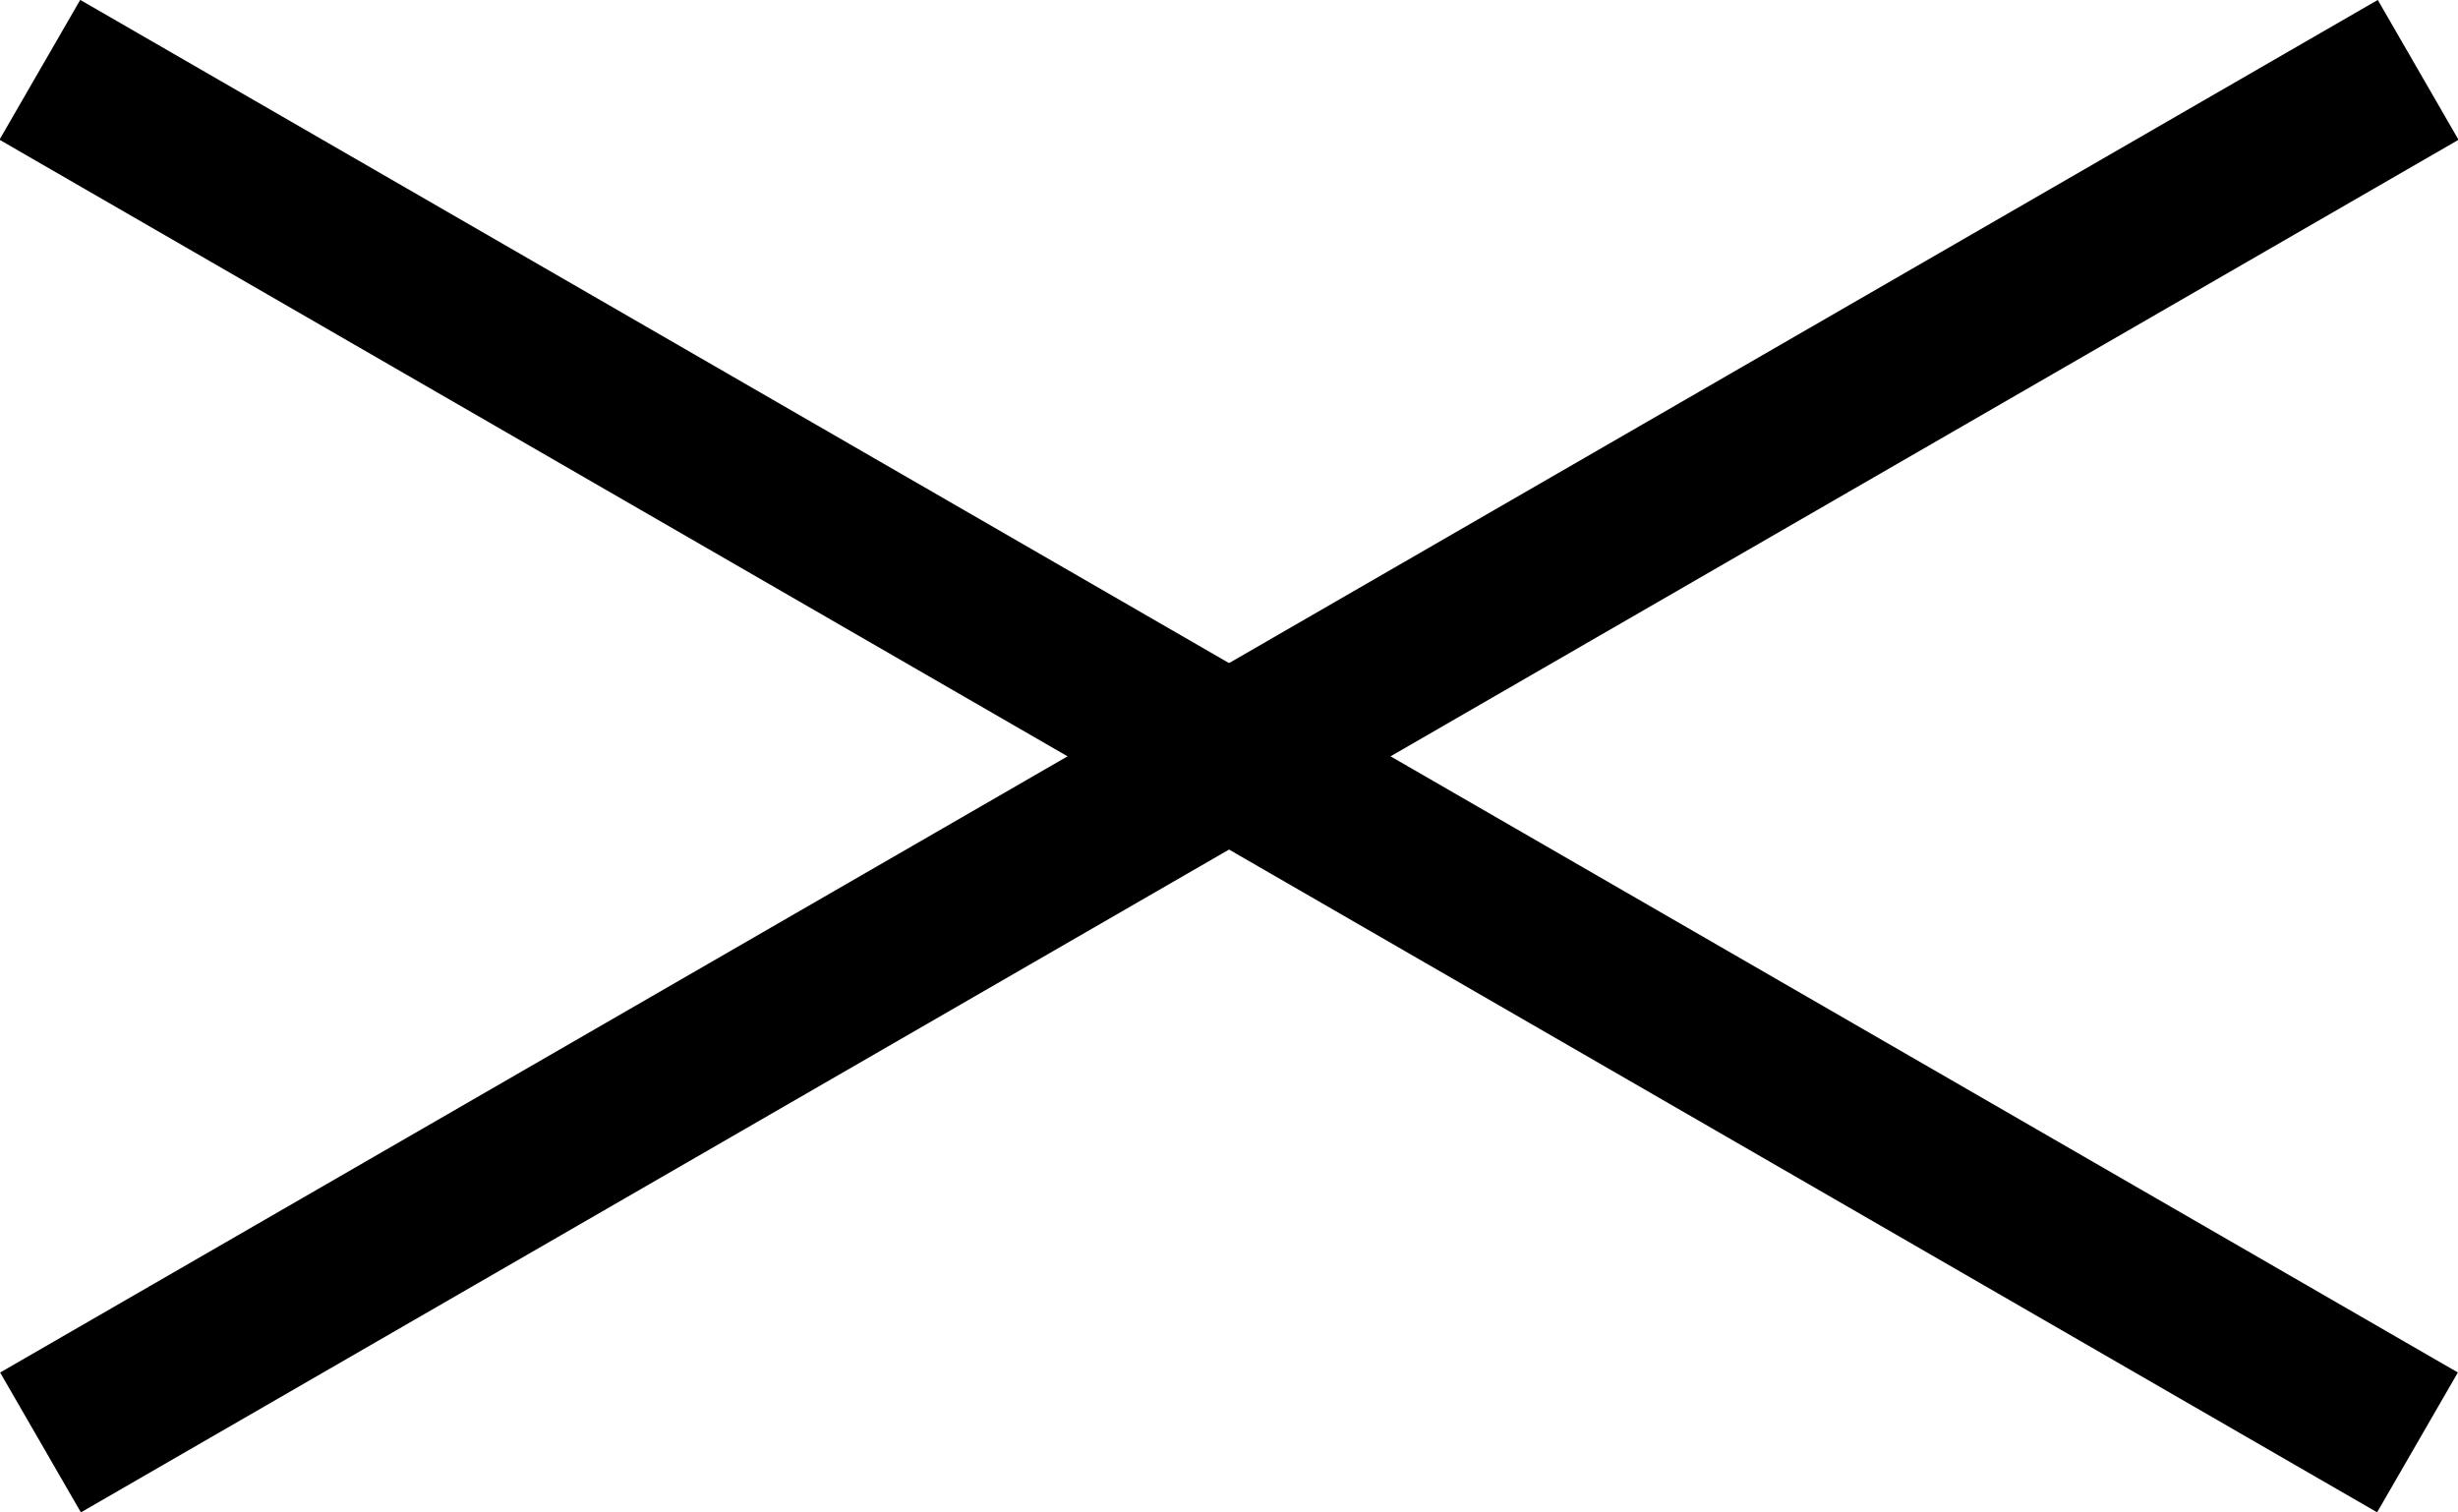 <?xml version="1.0" encoding="UTF-8"?><svg id="b" xmlns="http://www.w3.org/2000/svg" viewBox="0 0 30.44 18.73"><g id="c"><rect x="-1.78" y="8.37" width="34" height="2" transform="translate(33.09 9.87) rotate(150)" fill="#000" stroke-width="0"/><rect x="-1.78" y="8.37" width="34" height="2" transform="translate(6.72 -6.36) rotate(30)" fill="#000" stroke-width="0"/></g></svg>